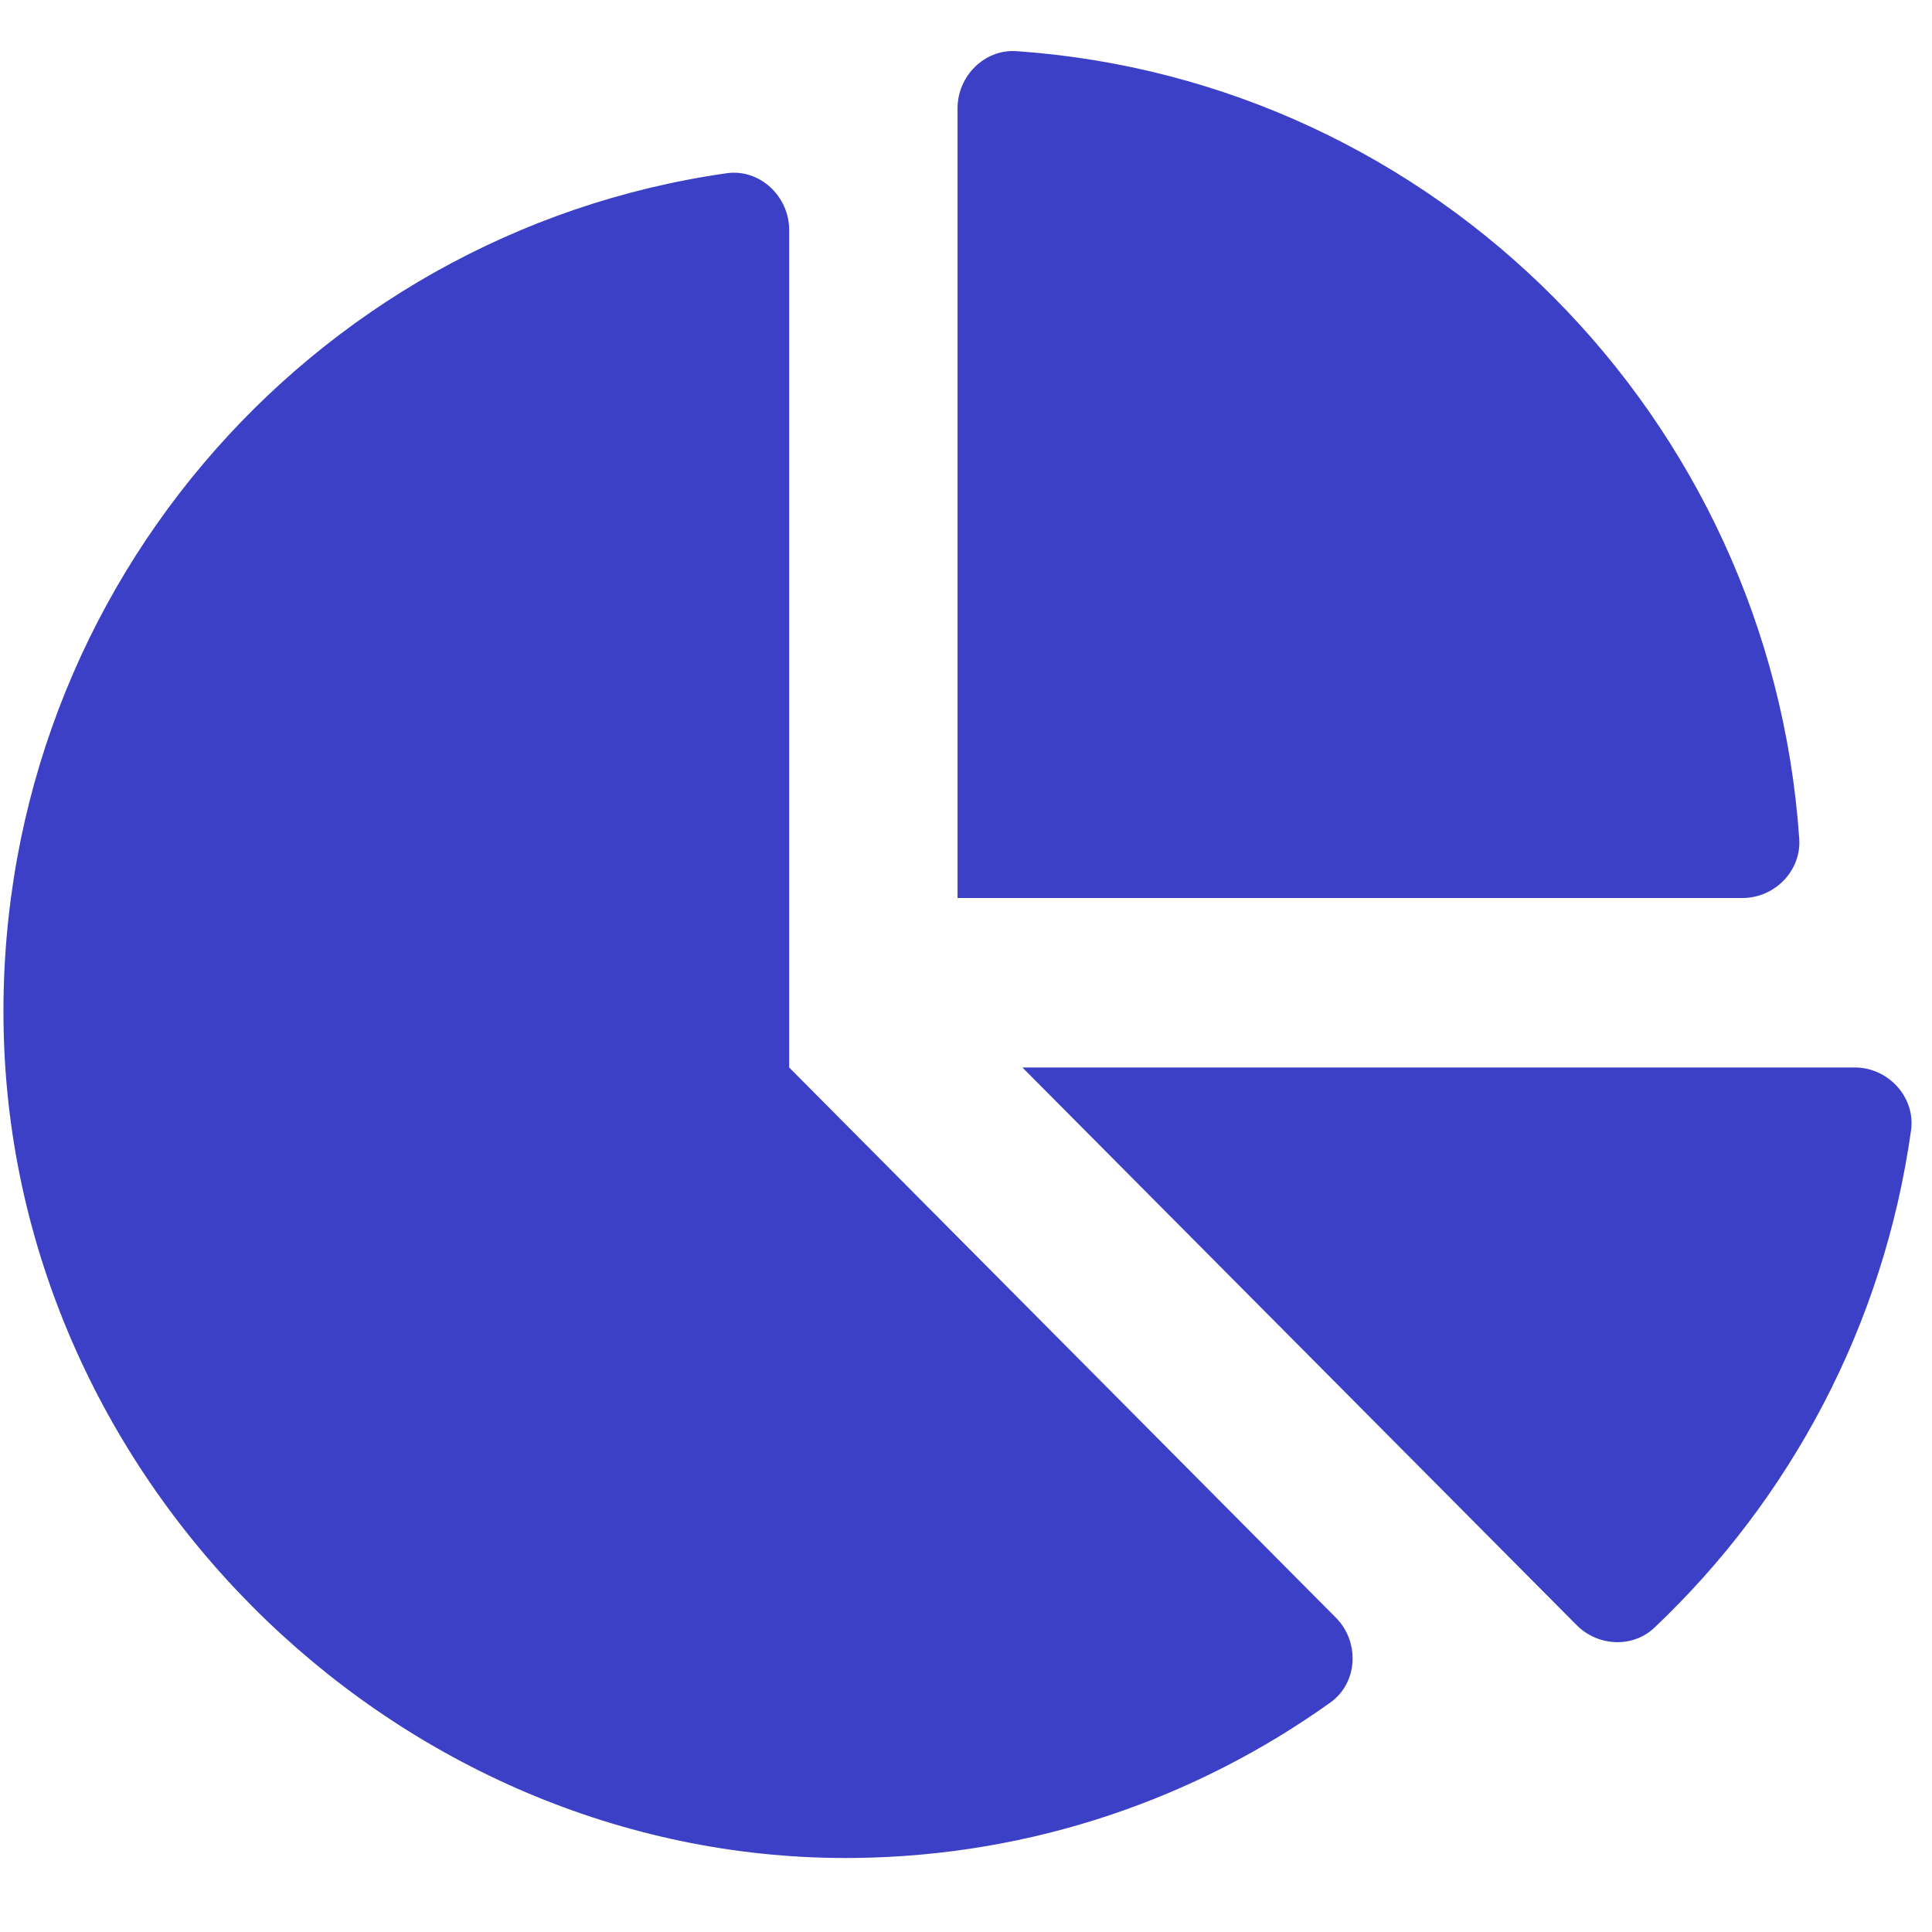 <?xml version="1.0" encoding="UTF-8"?>
<svg width="21px" height="21px" viewBox="0 0 21 21" version="1.1" xmlns="http://www.w3.org/2000/svg" xmlns:xlink="http://www.w3.org/1999/xlink">
    <!-- Generator: Sketch 53.2 (72643) - https://sketchapp.com -->
    <title>Reporting-Icons</title>
    <desc>Created with Sketch.</desc>
    <defs>
        <path d="M20.16,11.257 L11.113,11.257 L17.138,17.319 C17.369,17.551 17.748,17.57 17.984,17.345 C19.46,15.947 20.475,14.061 20.772,11.942 C20.823,11.579 20.524,11.257 20.16,11.257 L20.16,11.257 Z M19.557,8.771 C19.242,4.188 15.603,0.526 11.049,0.21 C10.701,0.186 10.408,0.481 10.408,0.831 L10.408,9.415 L18.939,9.415 C19.288,9.415 19.581,9.121 19.557,8.771 Z M8.578,11.257 L8.578,2.154 C8.578,1.787 8.258,1.486 7.898,1.537 C3.355,2.184 -0.118,6.178 0.043,10.964 C0.21,15.88 4.416,19.911 9.304,19.849 C11.225,19.825 13.001,19.202 14.46,18.16 C14.762,17.945 14.781,17.499 14.52,17.237 L8.578,11.257 Z" id="path-1"></path>
    </defs>
    <g id="New-Website" stroke="none" stroke-width="1" fill="none" fill-rule="evenodd">
        <g id="Website---Pricing-with-Navigation" transform="translate(-965, -197)">
            <g id="Group-25" transform="translate(83, 143)">
                <g id="Group-26" transform="translate(48, 40.346)">
                    <g id="Group-Copy-4" transform="translate(744, 0)">
                        <g id="Group-24">
                            <g id="Group-35" transform="translate(76, 0)">
                                <g id="Reporting-Icons" transform="translate(14, 14)">
                                    <mask id="mask-2" fill="white">
                                        <use xlink:href="#path-1"></use>
                                    </mask>
                                    <use id="Icon/chart-pie" fill="#3C40C6" fill-rule="nonzero" xlink:href="#path-1"></use>
                                </g>
                            </g>
                        </g>
                    </g>
                </g>
            </g>
        </g>
    </g>
</svg>